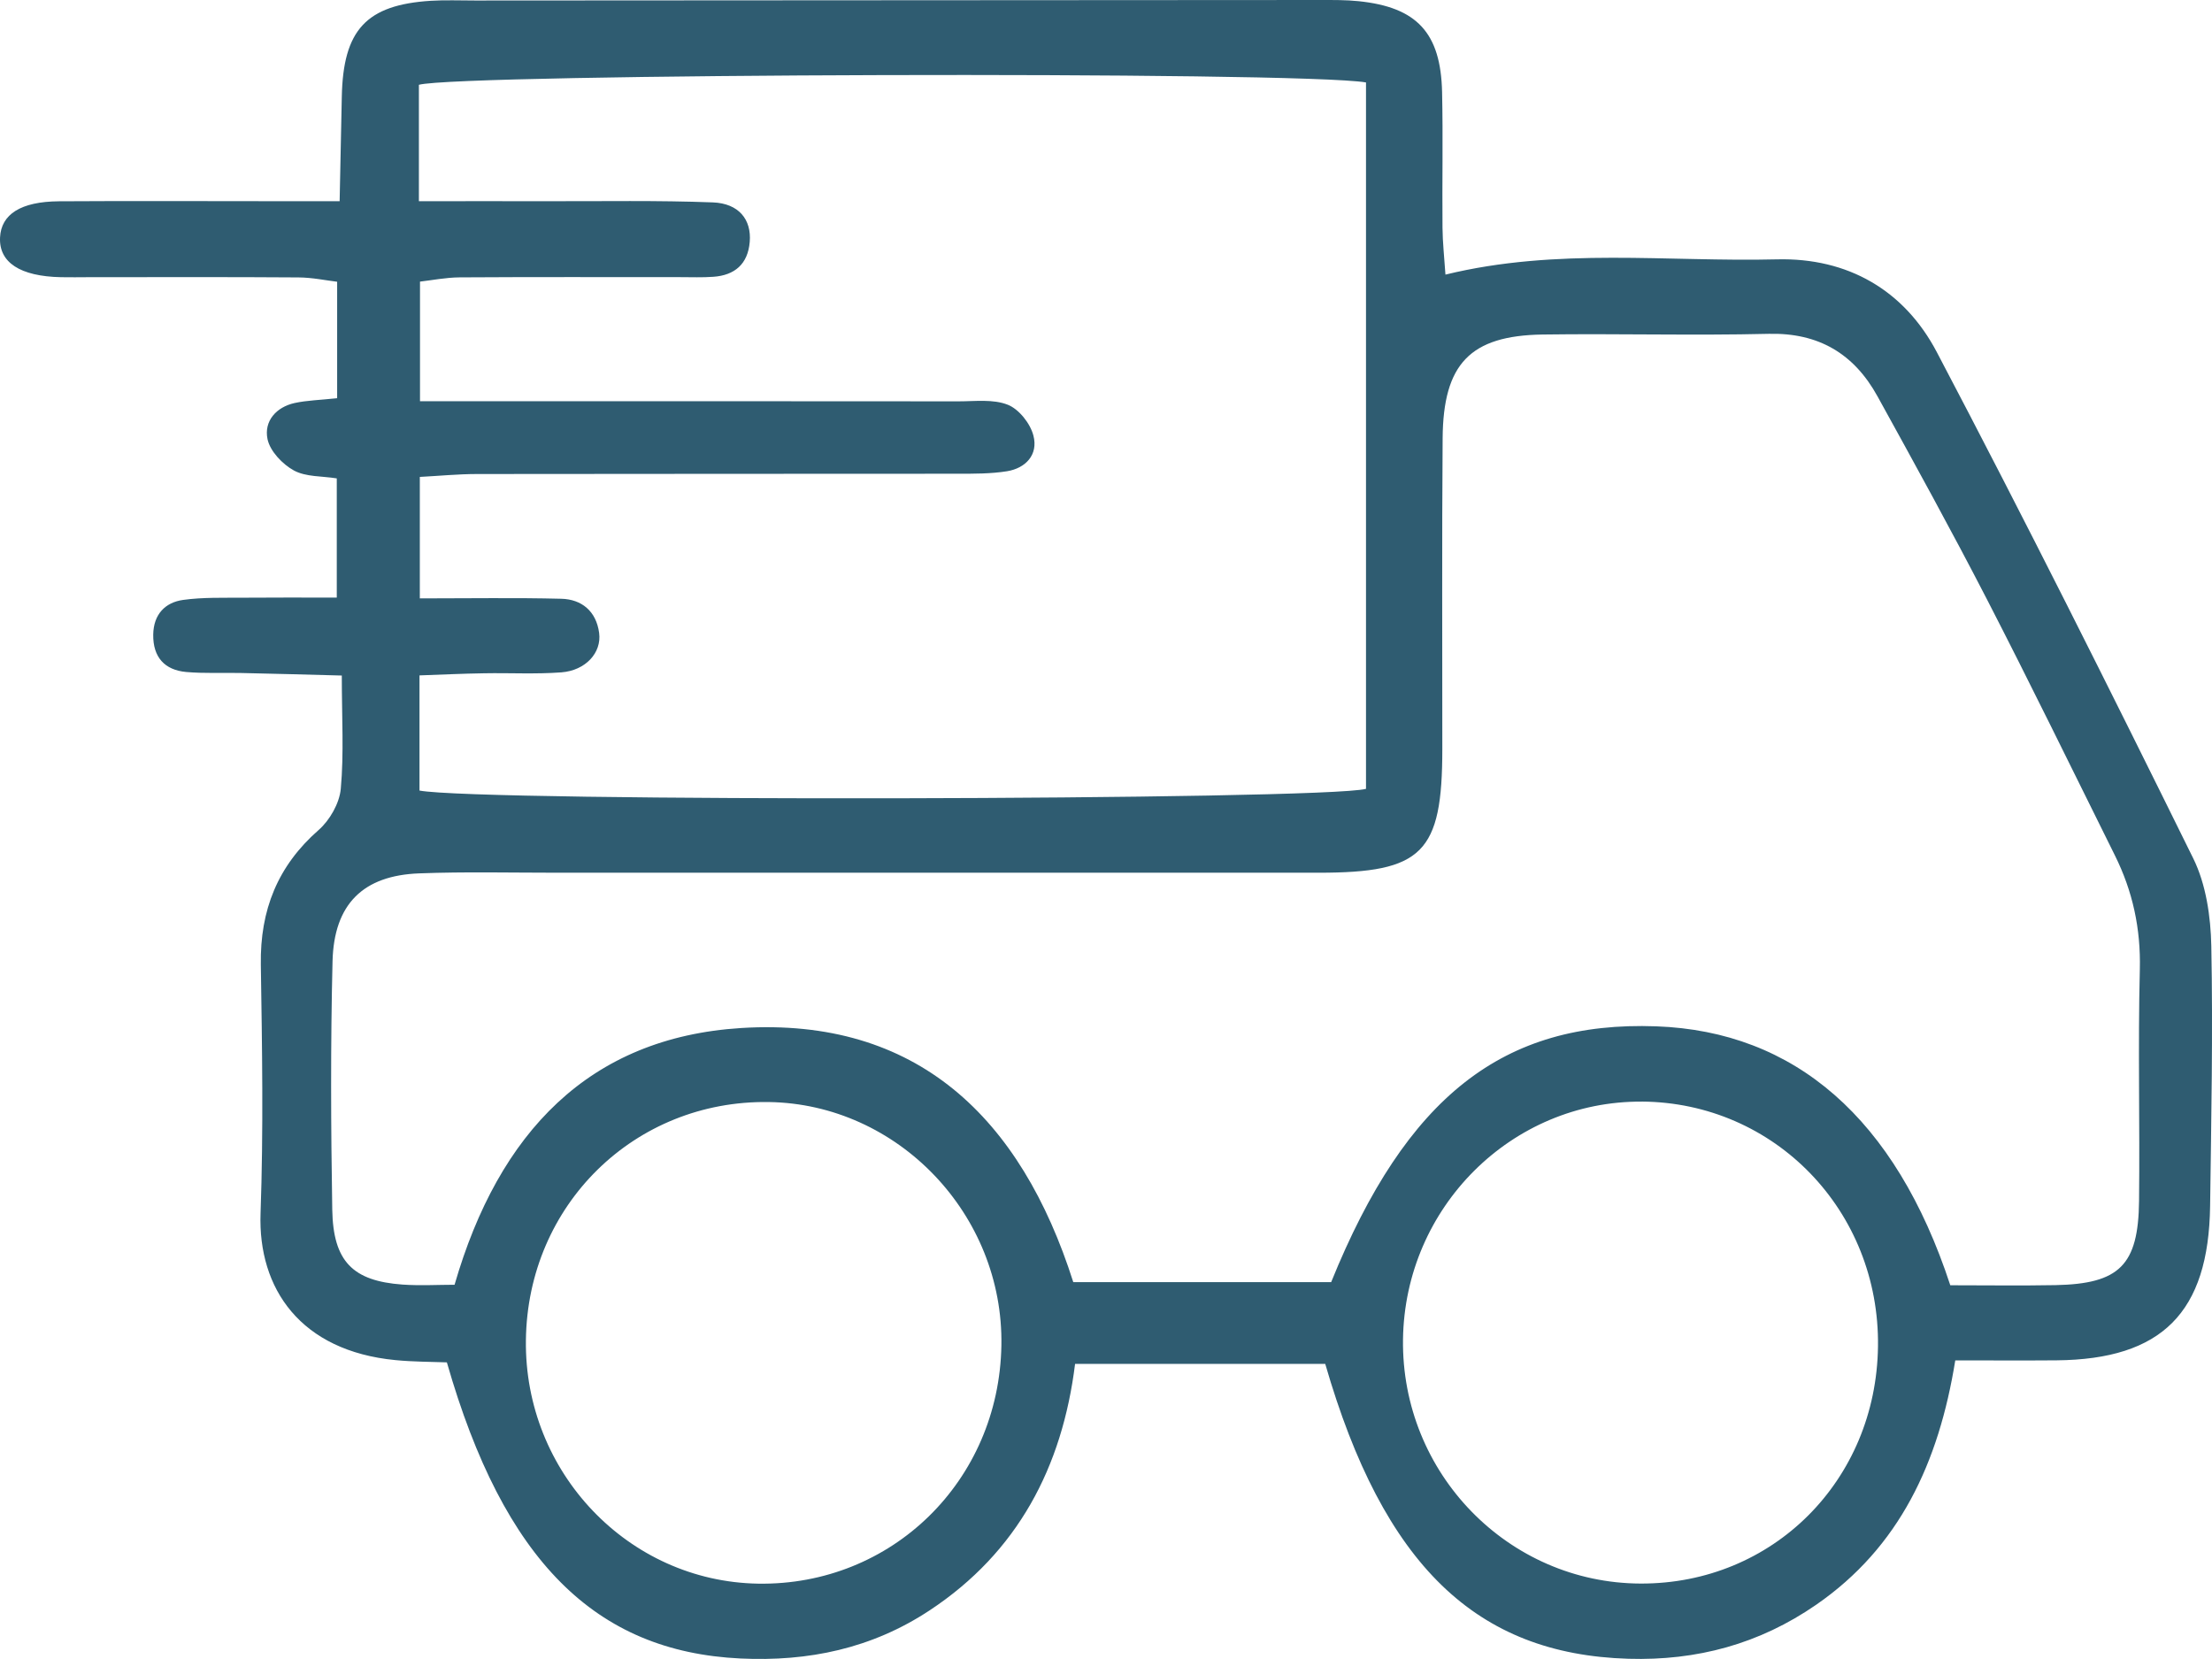 <svg width="48" height="36" viewBox="0 0 48 36" fill="none" xmlns="http://www.w3.org/2000/svg">
<path d="M28.758 29.596H23.329C23.051 31.842 22.079 33.685 20.177 34.942C18.919 35.774 17.542 36.059 16.067 35.989C12.919 35.839 10.931 33.867 9.697 29.563C9.353 29.55 8.965 29.552 8.58 29.514C6.526 29.316 5.595 27.966 5.654 26.328C5.718 24.531 5.688 22.73 5.66 20.93C5.642 19.746 6.026 18.79 6.913 18.012C7.154 17.802 7.367 17.431 7.395 17.116C7.465 16.35 7.417 15.574 7.417 14.659C6.639 14.639 5.937 14.618 5.235 14.604C4.836 14.595 4.434 14.617 4.038 14.582C3.576 14.539 3.318 14.265 3.325 13.77C3.332 13.331 3.584 13.072 3.974 13.018C4.406 12.958 4.85 12.974 5.288 12.97C5.925 12.964 6.563 12.968 7.308 12.968V10.381C6.984 10.329 6.637 10.351 6.377 10.209C6.13 10.074 5.86 9.791 5.805 9.529C5.724 9.138 5.994 8.833 6.395 8.745C6.664 8.687 6.943 8.681 7.316 8.641V6.114C7.079 6.086 6.778 6.022 6.477 6.02C4.959 6.009 3.441 6.015 1.923 6.015C1.723 6.015 1.524 6.02 1.324 6.015C0.436 5.997 -0.025 5.695 0.001 5.153C0.025 4.65 0.451 4.374 1.279 4.368C2.877 4.358 4.475 4.366 6.072 4.366C6.464 4.366 6.854 4.366 7.37 4.366C7.387 3.543 7.403 2.822 7.417 2.1C7.446 0.649 7.947 0.105 9.351 0.017C9.669 -0.003 9.99 0.012 10.309 0.011C16.422 0.008 22.534 0.003 28.646 8.7264e-05C28.925 8.7264e-05 29.206 -0.003 29.484 0.026C30.747 0.157 31.264 0.711 31.293 1.998C31.315 2.979 31.293 3.961 31.302 4.942C31.305 5.259 31.34 5.576 31.366 5.959C33.791 5.367 36.183 5.687 38.56 5.628C40.095 5.59 41.321 6.295 42.029 7.642C43.94 11.274 45.778 14.946 47.594 18.629C47.87 19.189 47.972 19.889 47.985 20.527C48.022 22.407 47.984 24.289 47.959 26.168C47.928 28.484 46.912 29.498 44.625 29.519C43.914 29.525 43.203 29.52 42.429 29.52C42.071 31.741 41.218 33.574 39.412 34.822C38.176 35.676 36.821 36.039 35.336 35.995C32.035 35.897 30.022 33.967 28.757 29.595L28.758 29.596ZM42.321 27.89C43.1 27.89 43.852 27.901 44.604 27.887C45.99 27.859 46.402 27.456 46.417 26.062C46.436 24.388 46.392 22.712 46.434 21.038C46.456 20.151 46.279 19.338 45.892 18.56C44.97 16.704 44.062 14.841 43.113 12.999C42.35 11.519 41.547 10.061 40.743 8.603C40.23 7.671 39.459 7.218 38.381 7.244C36.746 7.284 35.108 7.236 33.473 7.259C31.903 7.283 31.317 7.895 31.305 9.509C31.288 11.756 31.299 14.003 31.298 16.25C31.298 18.511 30.871 18.938 28.612 18.938C23.104 18.938 17.597 18.938 12.089 18.938C11.091 18.938 10.093 18.914 9.097 18.952C7.882 18.997 7.248 19.615 7.216 20.859C7.172 22.656 7.18 24.454 7.21 26.252C7.23 27.374 7.656 27.797 8.734 27.875C9.118 27.902 9.506 27.879 9.864 27.879C10.823 24.566 12.792 22.515 16.081 22.308C19.892 22.069 22.153 24.248 23.29 27.822H28.886C30.518 23.792 32.623 22.15 35.941 22.271C38.942 22.38 41.13 24.26 42.321 27.89ZM29.642 1.789C28.18 1.539 9.965 1.597 9.09 1.84V4.366C10.064 4.366 10.97 4.364 11.877 4.366C13.074 4.369 14.273 4.346 15.469 4.392C16.035 4.414 16.31 4.768 16.269 5.249C16.229 5.735 15.938 5.973 15.483 6.006C15.245 6.024 15.005 6.014 14.765 6.014C13.168 6.014 11.571 6.009 9.975 6.019C9.672 6.021 9.369 6.082 9.114 6.111V8.707C9.643 8.707 10.074 8.707 10.505 8.707C13.939 8.707 17.372 8.705 20.805 8.709C21.163 8.709 21.552 8.657 21.869 8.783C22.11 8.878 22.358 9.189 22.425 9.453C22.533 9.866 22.258 10.16 21.851 10.226C21.499 10.282 21.136 10.28 20.778 10.28C17.305 10.284 13.832 10.28 10.358 10.286C9.938 10.286 9.517 10.328 9.11 10.349V12.985C10.194 12.985 11.187 12.968 12.179 12.993C12.622 13.004 12.938 13.262 13.001 13.734C13.059 14.163 12.708 14.549 12.183 14.59C11.627 14.632 11.066 14.6 10.507 14.61C10.044 14.617 9.581 14.639 9.103 14.656V17.155C10.386 17.402 28.687 17.367 29.642 17.118V1.789ZM35.625 23.905C32.804 23.888 30.484 26.199 30.445 29.064C30.406 31.968 32.728 34.354 35.602 34.363C38.469 34.372 40.714 32.13 40.752 29.217C40.791 26.28 38.514 23.922 35.624 23.904L35.625 23.905ZM16.68 23.914C13.769 23.871 11.448 26.147 11.412 29.08C11.375 31.948 13.634 34.318 16.449 34.365C19.352 34.412 21.679 32.136 21.73 29.197C21.78 26.355 19.486 23.954 16.68 23.914Z" fill="#2F5C71"/>
</svg>
